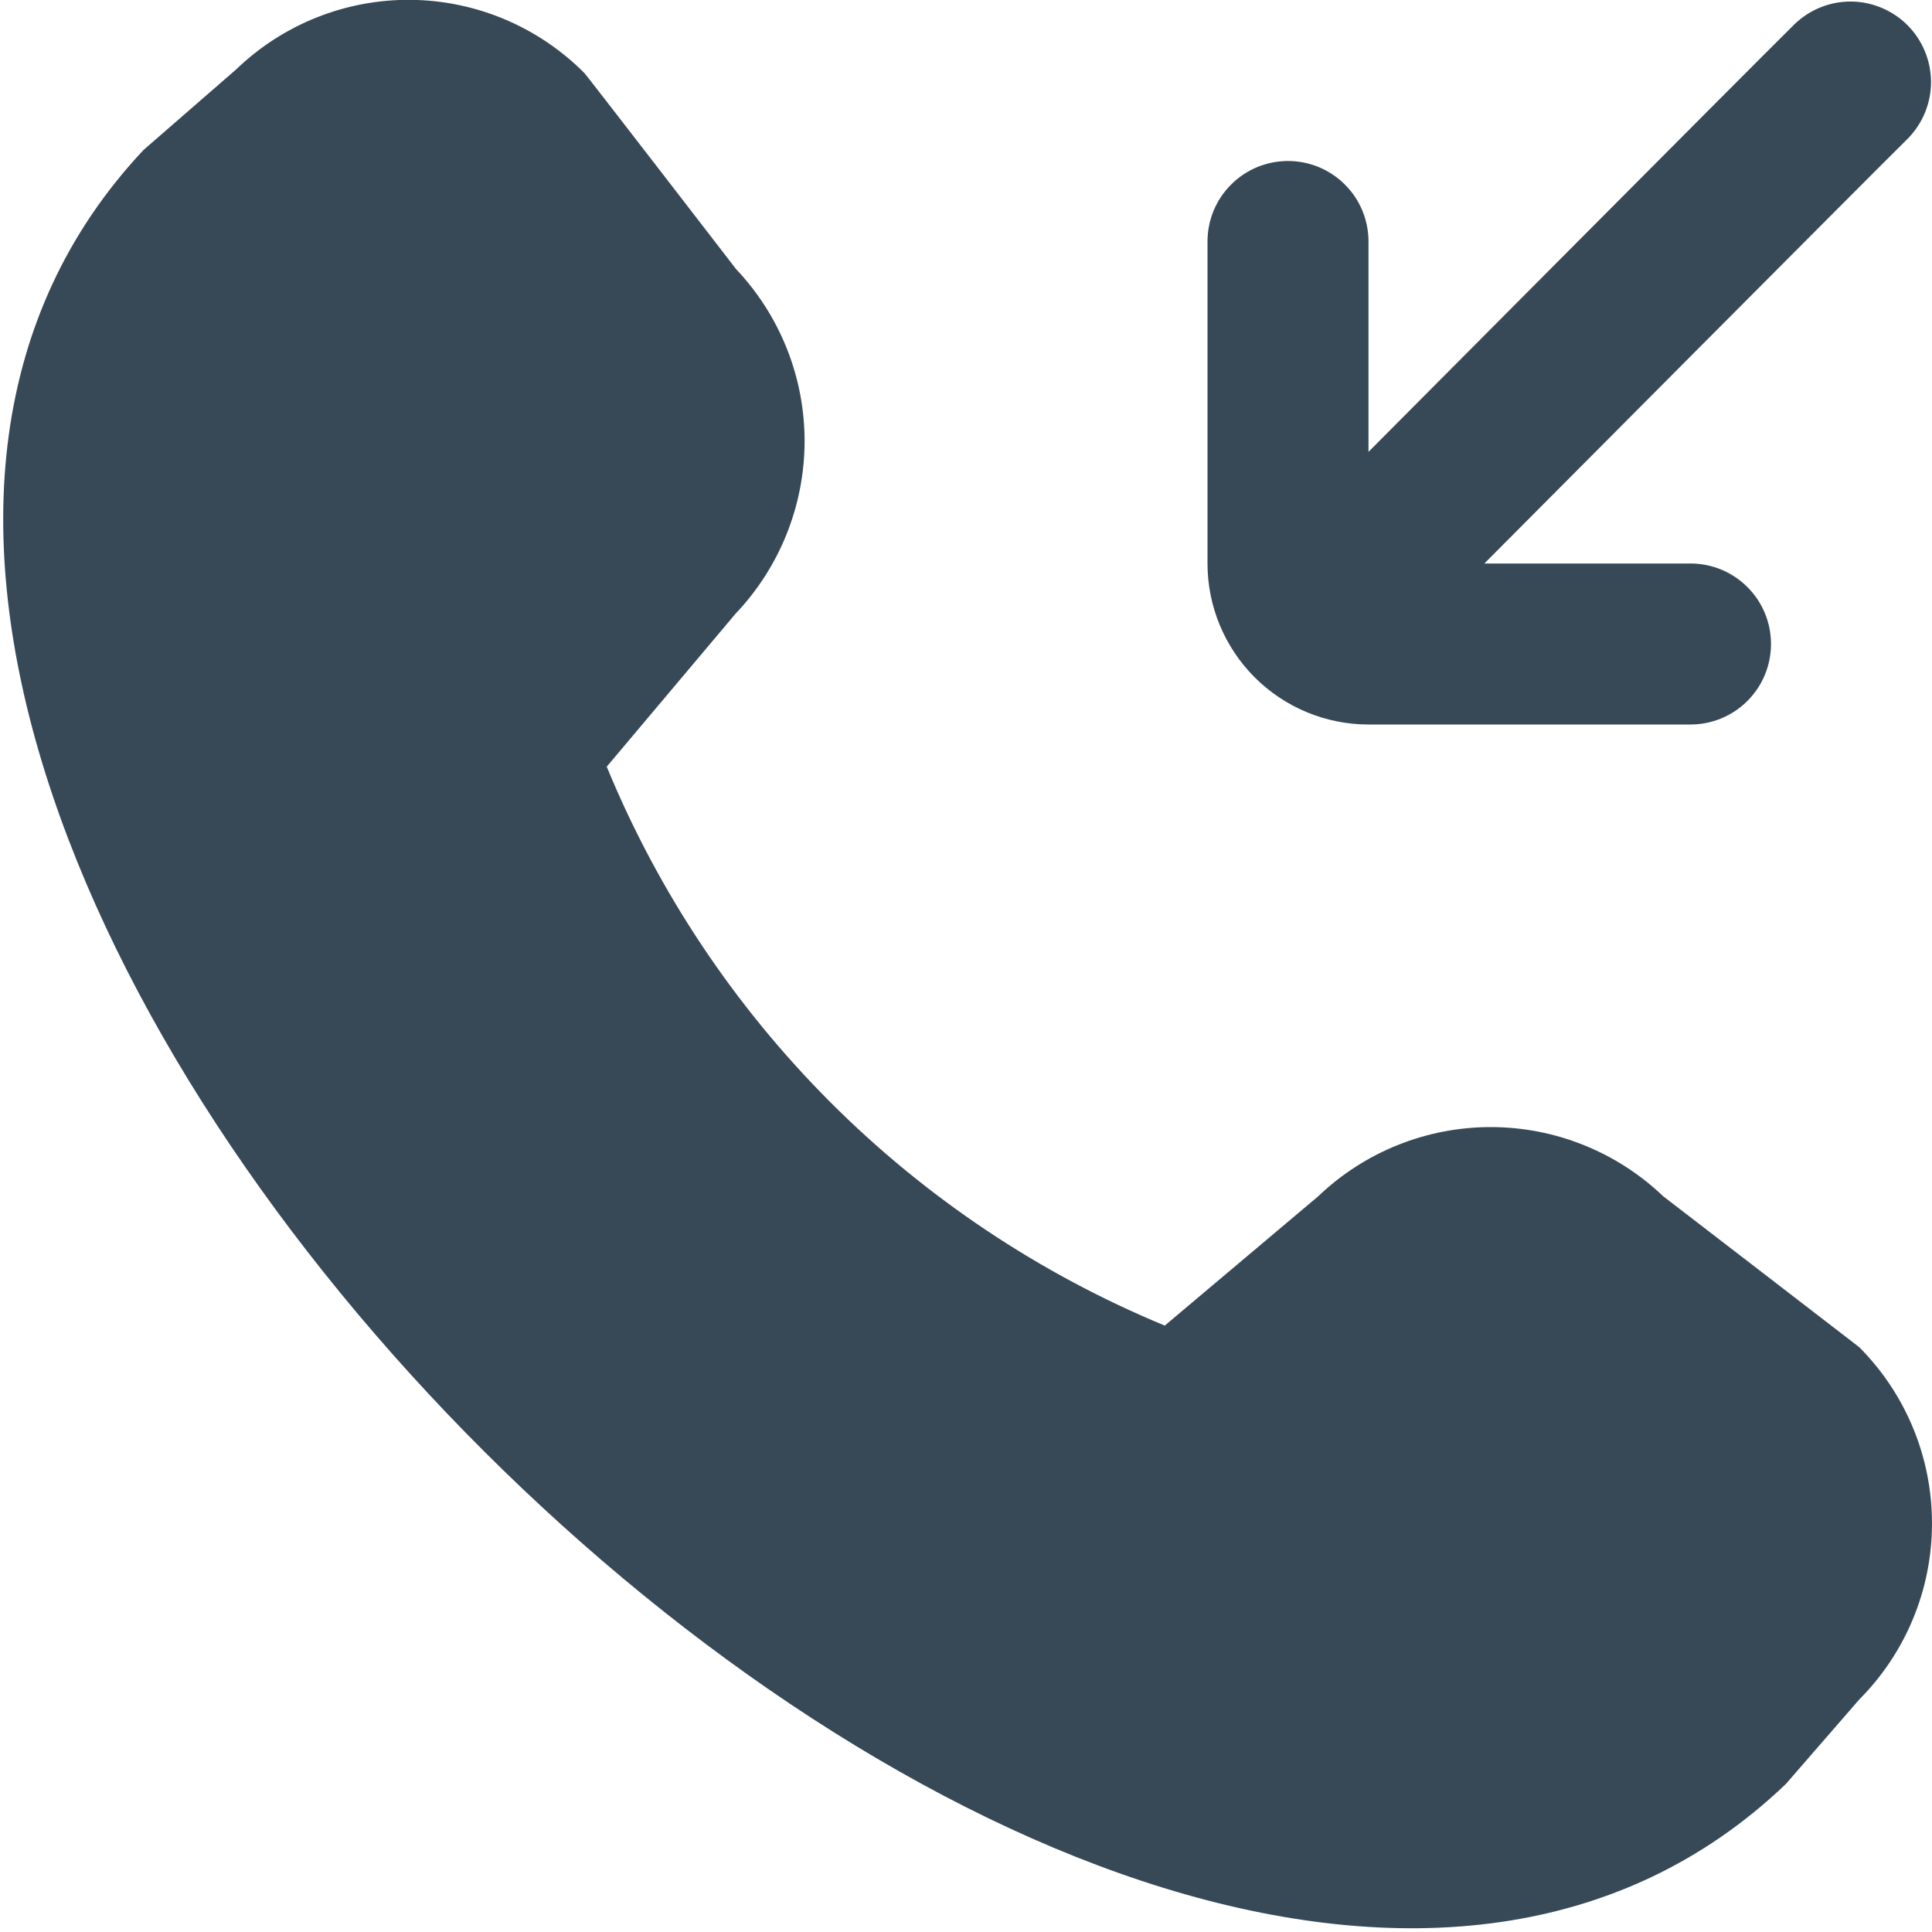 <?xml version="1.0" encoding="UTF-8"?> <svg xmlns="http://www.w3.org/2000/svg" width="24" height="24" viewBox="0 0 24 24" fill="none"><g clip-path="url(#clip0_203_31311)"><path d="M15 7V3C15 2.735 15.105 2.48 15.293 2.293C15.48 2.105 15.735 2 16 2C16.265 2 16.52 2.105 16.707 2.293C16.895 2.48 17 2.735 17 3V5.613C17.63 4.981 21.7 0.887 22.293 0.3C22.482 0.118 22.734 0.017 22.996 0.019C23.259 0.022 23.509 0.127 23.695 0.312C23.88 0.498 23.985 0.748 23.988 1.011C23.99 1.273 23.889 1.525 23.707 1.714C23.115 2.3 19.064 6.373 18.439 7H21C21.265 7 21.52 7.105 21.707 7.293C21.895 7.48 22 7.735 22 8C22 8.265 21.895 8.52 21.707 8.707C21.52 8.895 21.265 9 21 9H17C16.47 9 15.961 8.789 15.586 8.414C15.211 8.039 15 7.53 15 7ZM20.655 14.855C20.078 14.306 19.311 14 18.514 14.001C17.717 14.002 16.951 14.31 16.375 14.861L14.469 16.467C12.913 15.823 11.5 14.879 10.31 13.687C9.121 12.495 8.178 11.081 7.537 9.524L9.137 7.624C9.686 7.047 9.993 6.281 9.995 5.484C9.996 4.687 9.691 3.921 9.143 3.342C9.143 3.342 7.291 0.939 7.26 0.908C6.689 0.334 5.916 0.007 5.106 -0.002C4.297 -0.01 3.517 0.3 2.934 0.862L1.784 1.862C-5.935 10.072 13.984 30 22.184 22.162L23.096 21.112C23.675 20.531 24 19.744 24 18.924C24 18.103 23.675 17.316 23.096 16.735C23.063 16.708 20.655 14.856 20.655 14.856V14.855Z" fill="#374957"></path></g><defs><clipPath id="clip0_203_31311"><rect width="24" height="24" fill="white"></rect></clipPath></defs></svg> 